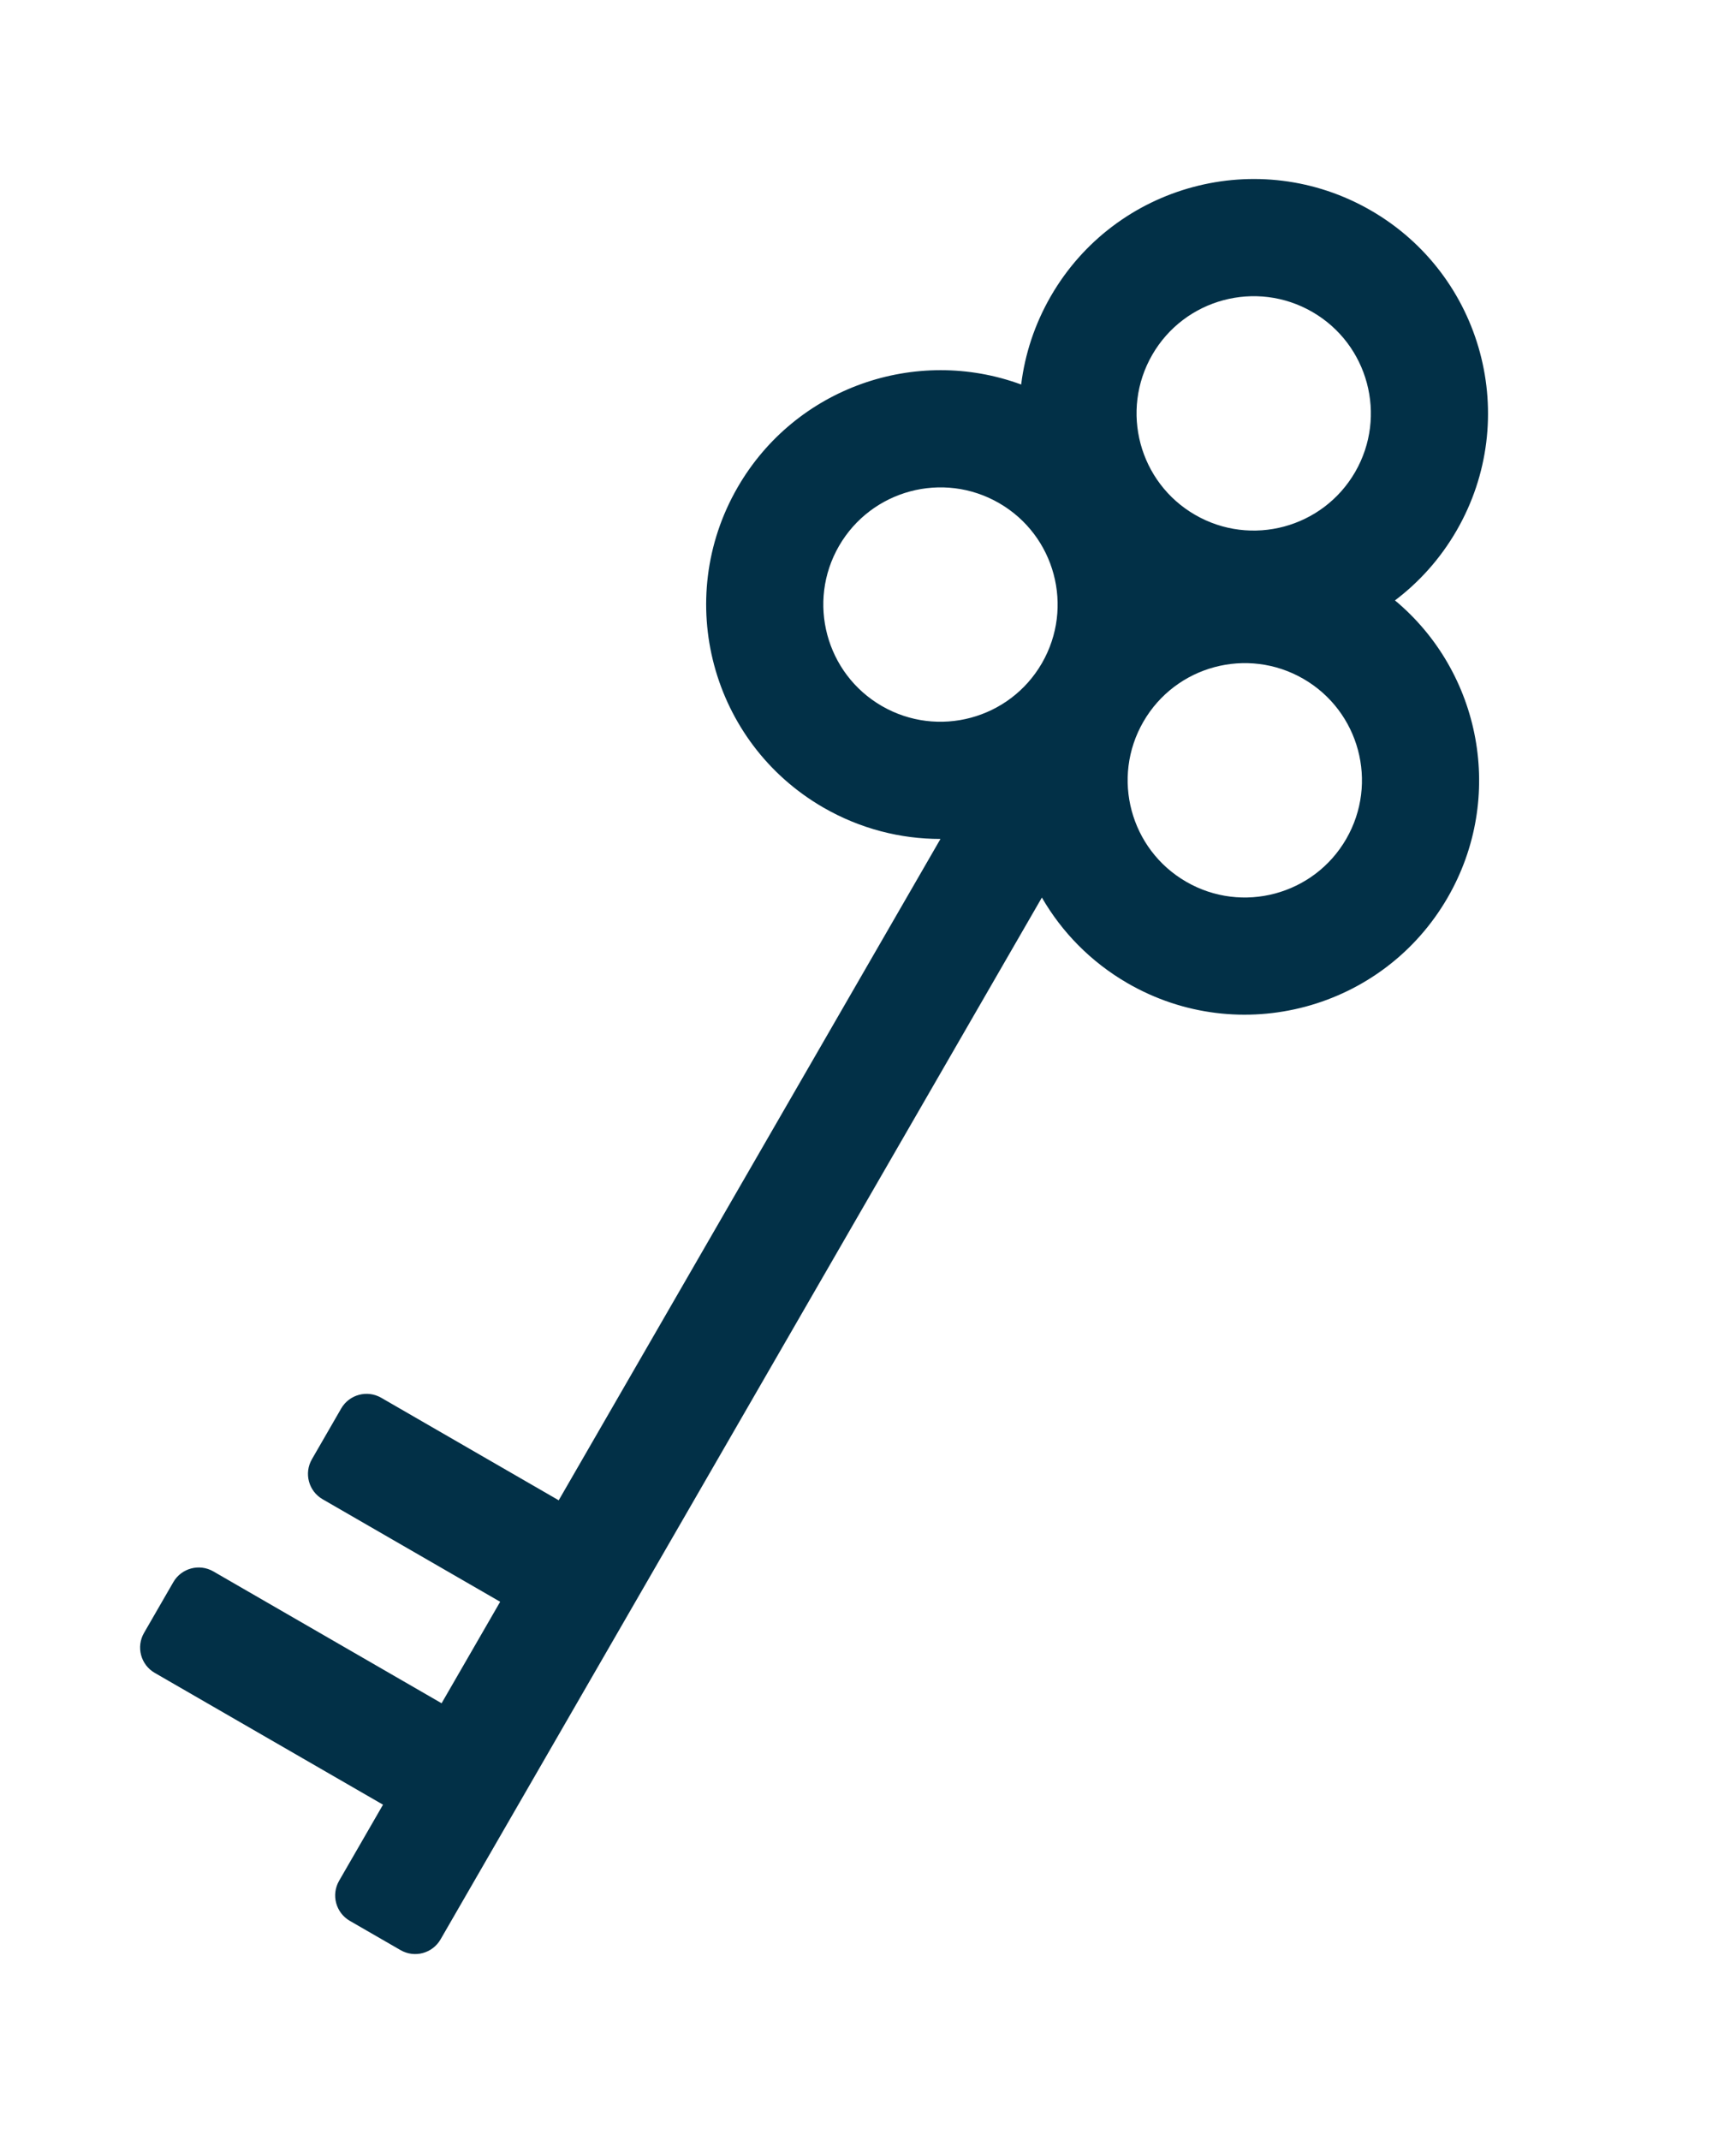 <svg width="43" height="53" viewBox="0 0 43 53" fill="none" xmlns="http://www.w3.org/2000/svg">
<path fill-rule="evenodd" clip-rule="evenodd" d="M12.389 39.665L7.991 37.126C7.644 36.926 7.525 36.482 7.726 36.135L8.451 34.879C8.651 34.532 9.095 34.413 9.442 34.613L13.839 37.152L23.295 20.775C22.308 20.776 21.309 20.525 20.394 19.997C17.618 18.394 16.667 14.845 18.27 12.069C19.703 9.587 22.692 8.564 25.294 9.522C25.386 8.773 25.627 8.03 26.028 7.335C27.631 4.56 31.18 3.609 33.955 5.211C36.731 6.814 37.682 10.363 36.079 13.139C35.678 13.833 35.155 14.413 34.553 14.868C36.683 16.642 37.292 19.743 35.859 22.225C34.257 25 30.707 25.951 27.932 24.349C27.017 23.82 26.3 23.08 25.807 22.226L10.912 48.026C10.711 48.373 10.268 48.492 9.921 48.291L8.664 47.566C8.318 47.365 8.199 46.922 8.399 46.575L9.487 44.69L3.833 41.426C3.486 41.226 3.367 40.782 3.568 40.435L4.293 39.179C4.493 38.832 4.937 38.713 5.284 38.913L10.938 42.178L12.389 39.665ZM20.782 13.52C19.981 14.908 20.457 16.683 21.844 17.484C23.232 18.285 25.007 17.809 25.808 16.422C26.609 15.034 26.134 13.259 24.746 12.458C23.358 11.657 21.584 12.133 20.782 13.52ZM28.321 17.872C27.519 19.26 27.995 21.035 29.383 21.836C30.77 22.637 32.545 22.162 33.346 20.774C34.147 19.386 33.672 17.612 32.284 16.81C30.896 16.009 29.122 16.485 28.321 17.872ZM28.541 8.786C27.74 10.174 28.215 11.948 29.603 12.75C30.991 13.551 32.765 13.075 33.567 11.688C34.368 10.3 33.892 8.525 32.505 7.724C31.117 6.923 29.342 7.398 28.541 8.786Z" fill="#023047"/>
</svg>
